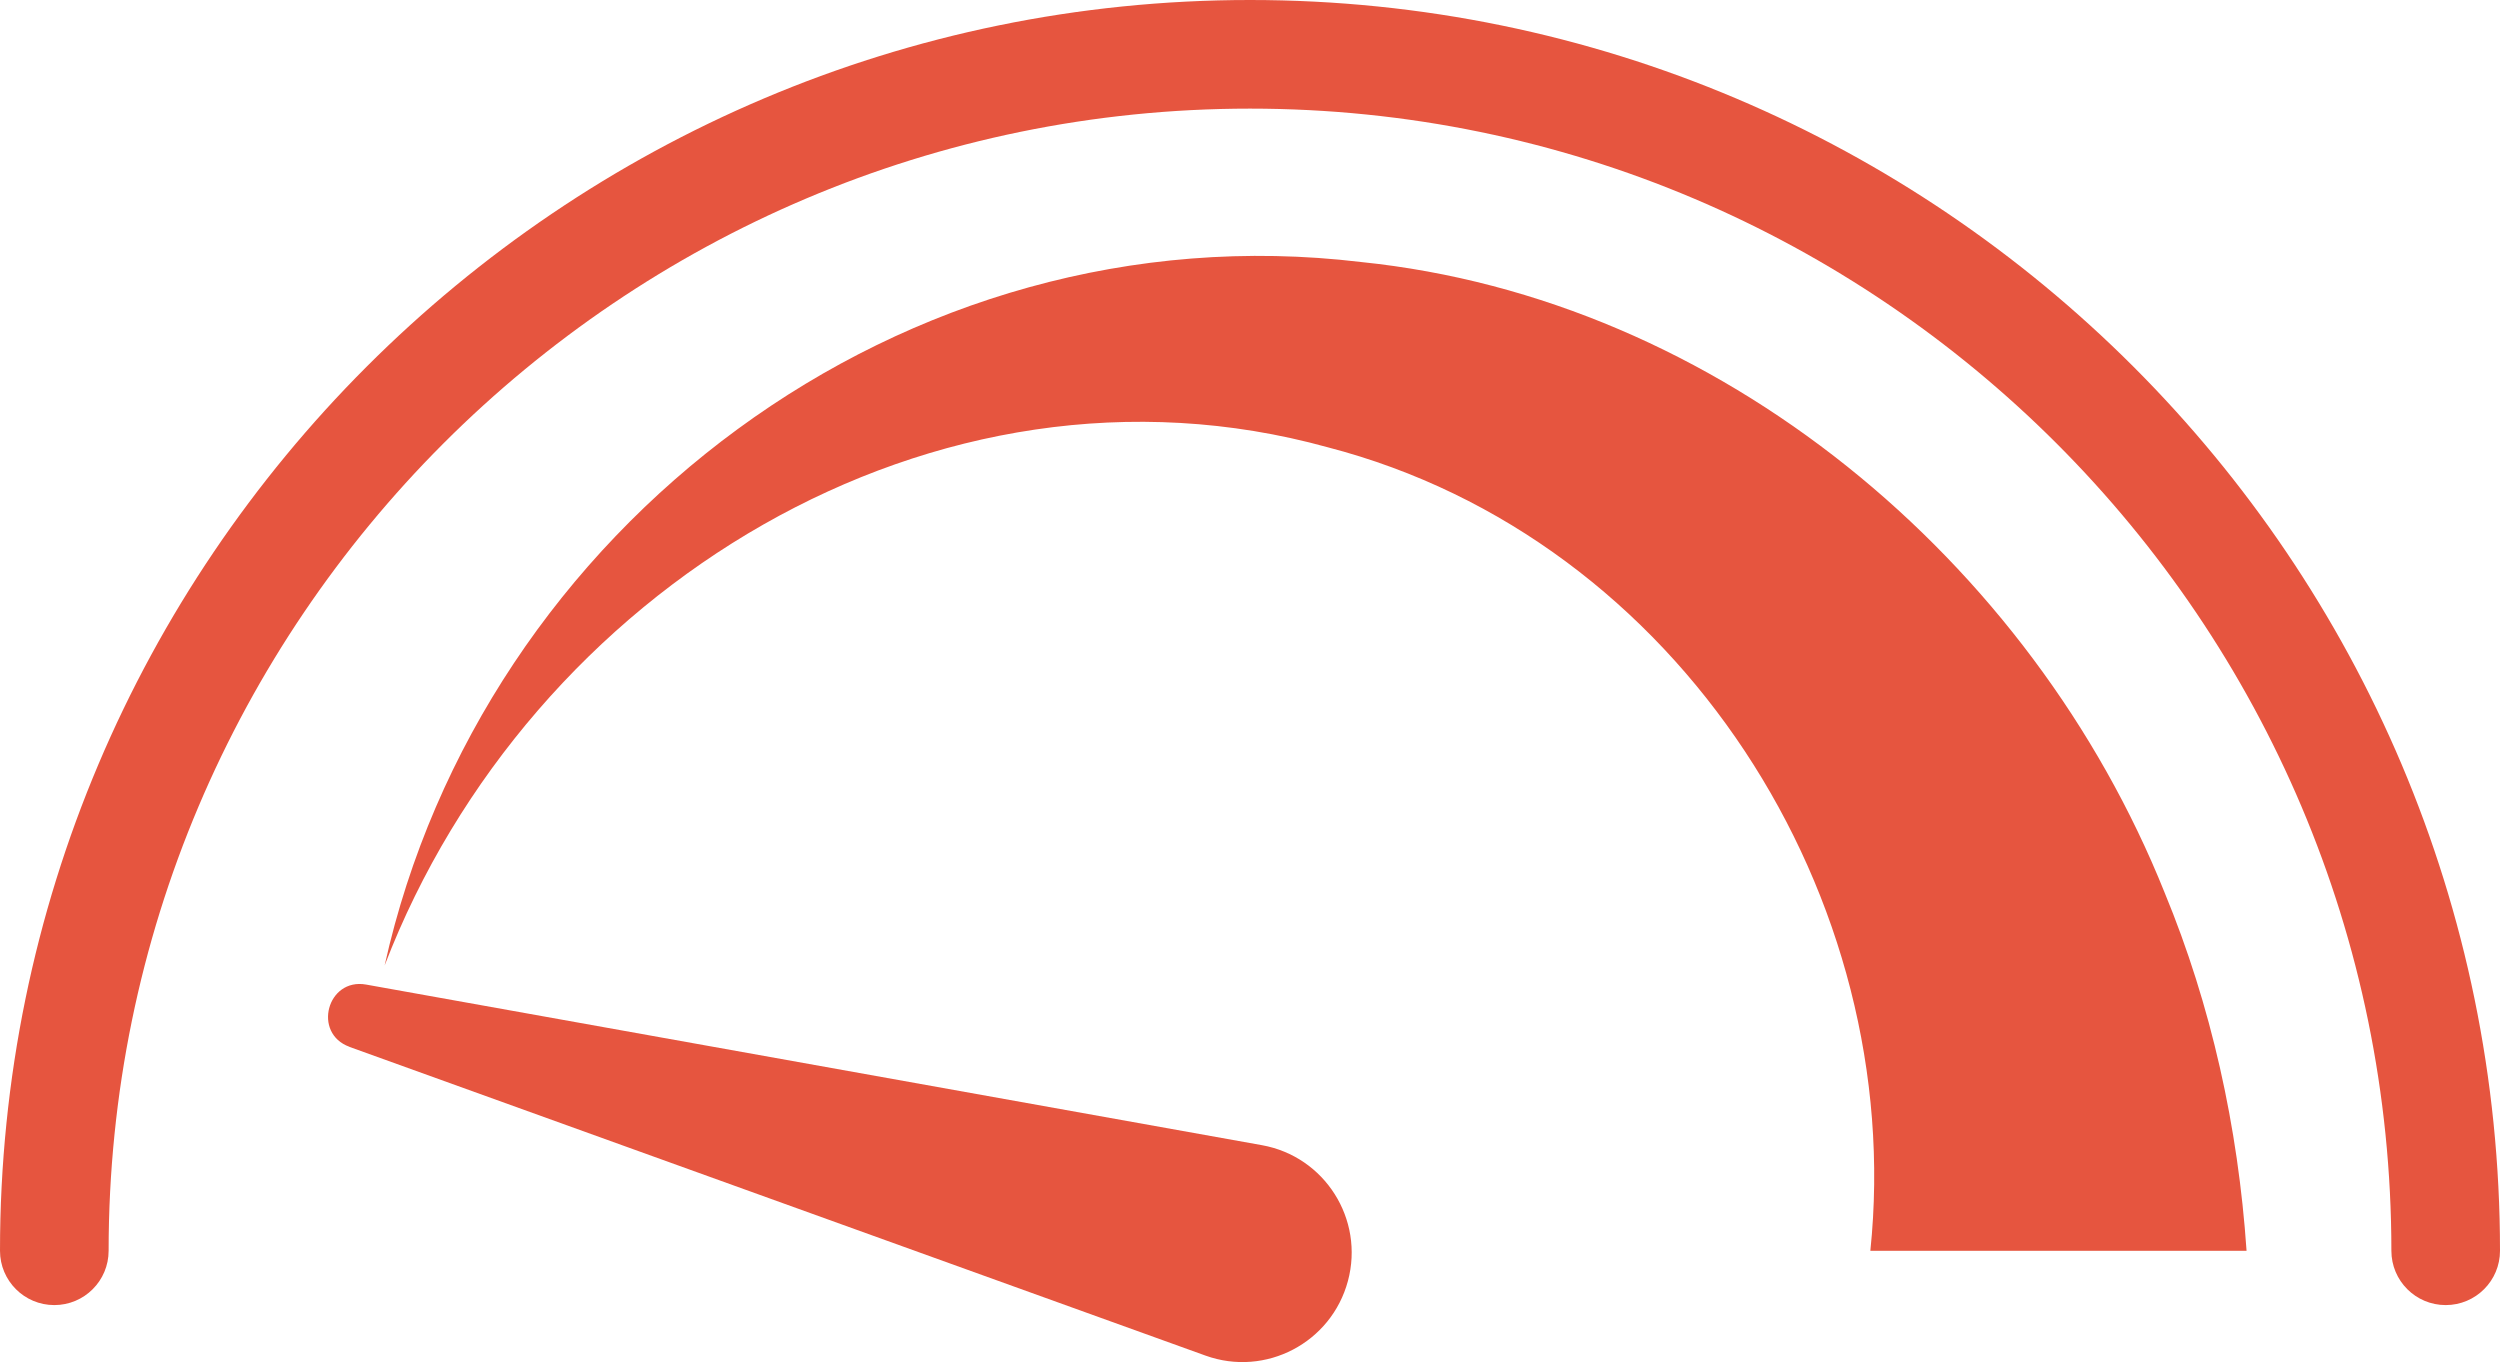 <?xml version="1.0" encoding="UTF-8"?>
<svg id="Layer_2" data-name="Layer 2" xmlns="http://www.w3.org/2000/svg" viewBox="0 0 290 158">
  <defs>
    <style>
      .cls-1 {
        fill: #e6553f;
      }
    </style>
  </defs>
  <g id="Copy">
    <g>
      <path class="cls-1" d="M283.7,151.39c-3.48,0-6.3-2.82-6.3-6.3,0-73.05-59.4-132.49-132.4-132.49S12.6,72.04,12.6,145.09c0,3.48-2.82,6.3-6.3,6.3s-6.3-2.82-6.3-6.3C0,65.1,65.04,0,145,0s145,65.08,145,145.09c0,3.48-2.82,6.3-6.3,6.3Z"/>
      <path class="cls-1" d="M44.62,111.98c11.29-50.76,60.2-87.94,113.22-81.59,41.58,4.25,77.79,34.6,93.25,73.14,5.42,13.11,8.53,27.22,9.51,41.56h-43.64c4.25-40.86-22.09-82.61-62.96-93.21-45.48-12.57-92.59,16.45-109.37,60.08v.02Z"/>
      <path class="cls-1" d="M40.54,121.44l99.3,35.81c6.97,2.51,14.6-1.49,16.52-8.66,1.92-7.16-2.68-14.44-9.98-15.75l-103.91-18.63c-4.52-.81-6.25,5.66-1.93,7.22v.02Z"/>
    </g>
  </g>
</svg>